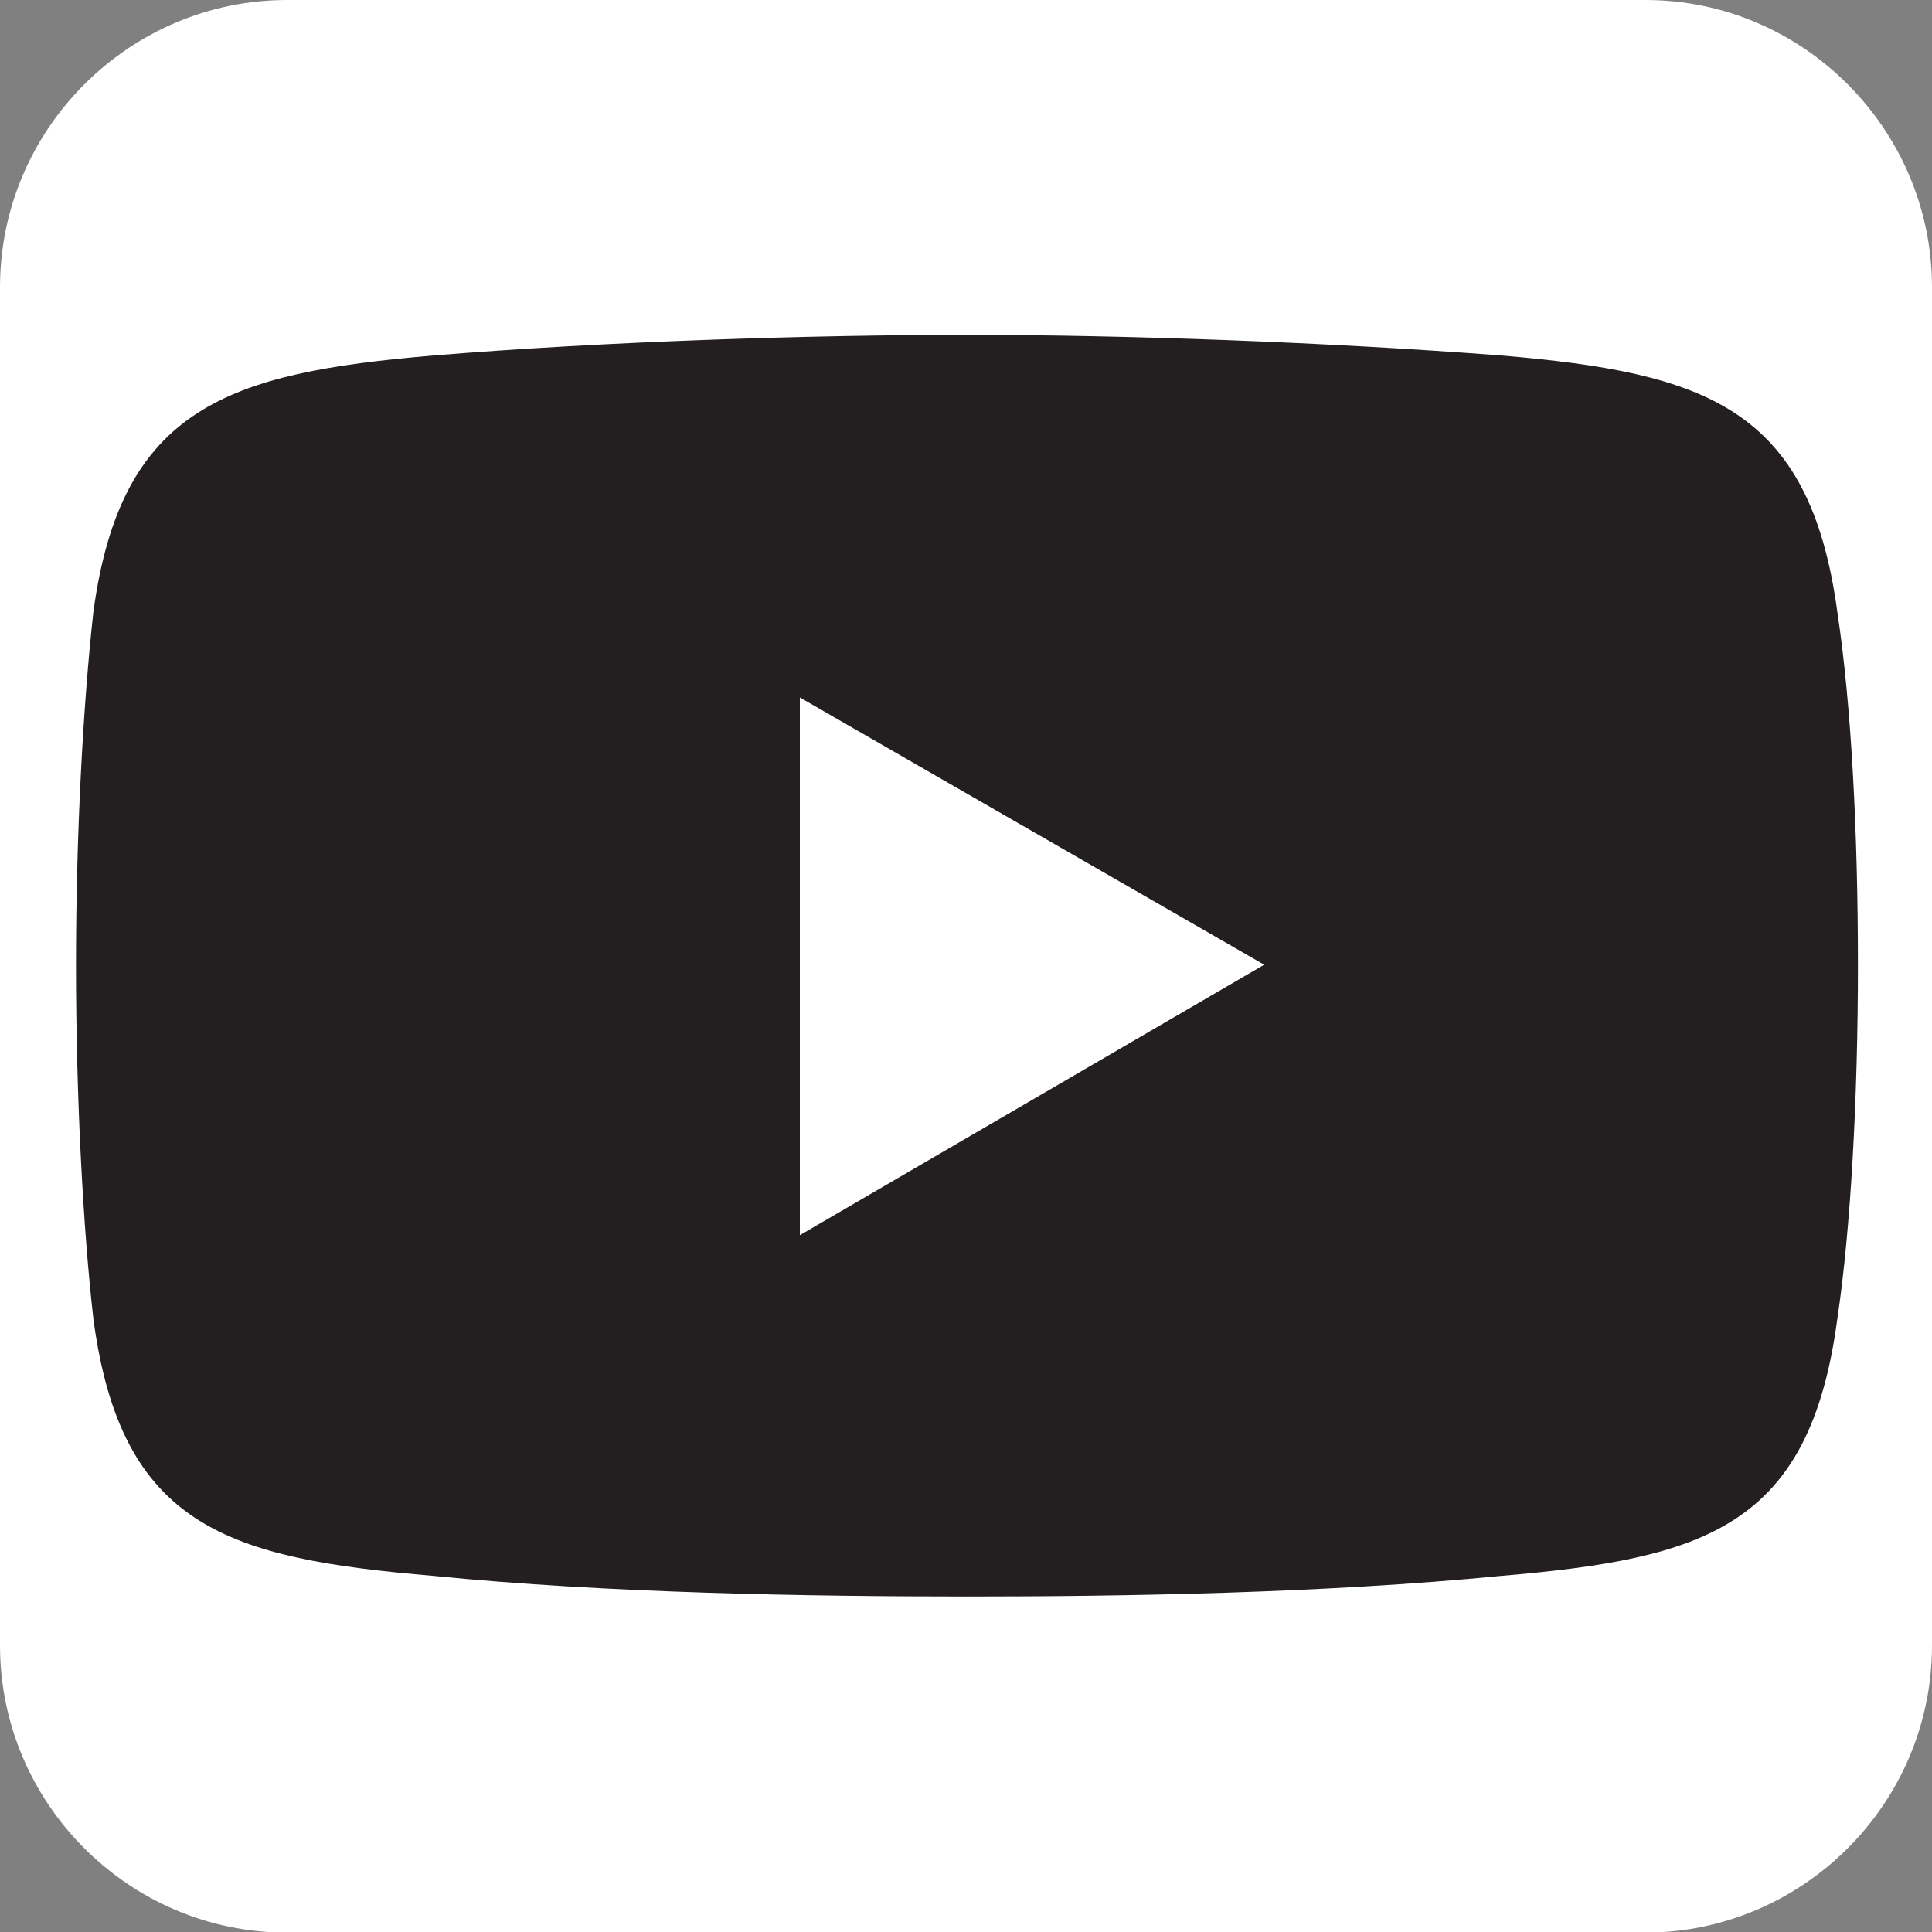 <?xml version="1.0" encoding="UTF-8"?>
<svg id="Layer_1" xmlns="http://www.w3.org/2000/svg" version="1.1" viewBox="0 0 300 300">
  <rect x="0" y="0" width="300" height="300" fill="#808080" stroke="none"/>
  <!-- Generator: Adobe Illustrator 29.0.1, SVG Export Plug-In . SVG Version: 2.1.0 Build 192)  -->
  <defs>
    <style>
      .st0 {
        fill: #fff;
      }

      .st0, .st1 {
        fill-rule: evenodd;
      }

      .st1 {
        fill: #231f20;
      }
    </style>
  </defs>
  <path class="st0" d="M44.6,0h210.9C280,0,300,20.1,300,44.6v210.9c0,24.6-20.1,44.6-44.6,44.6H44.6c-24.6,0-44.6-20.1-44.6-44.6V44.6C0,20,20.1,0,44.6,0"/>
  <path class="st1" d="M67.3,55.2c26.9-2.2,58.7-3.2,82.9-3.2s55.5,1.1,82.9,3.2c31.8,2.7,47.9,8.1,52.2,39.8,2.2,14.5,3.2,34.5,3.2,54.9s-1.1,40.9-3.2,54.9c-4.3,32.3-20.5,37.2-52.2,39.9-27.5,2.7-58.7,3.2-82.9,3.2s-56-.5-82.9-3.2c-31.8-2.7-48.5-7.5-52.8-39.9-1.6-14-2.7-34.5-2.7-54.9s1.1-40.4,2.7-54.9c4.3-31.8,21-37.1,52.8-39.8"/>
  <path class="st0" d="M124.2,108.3l72.1,41.5-72.1,42v-83.5h0Z"/>
</svg>